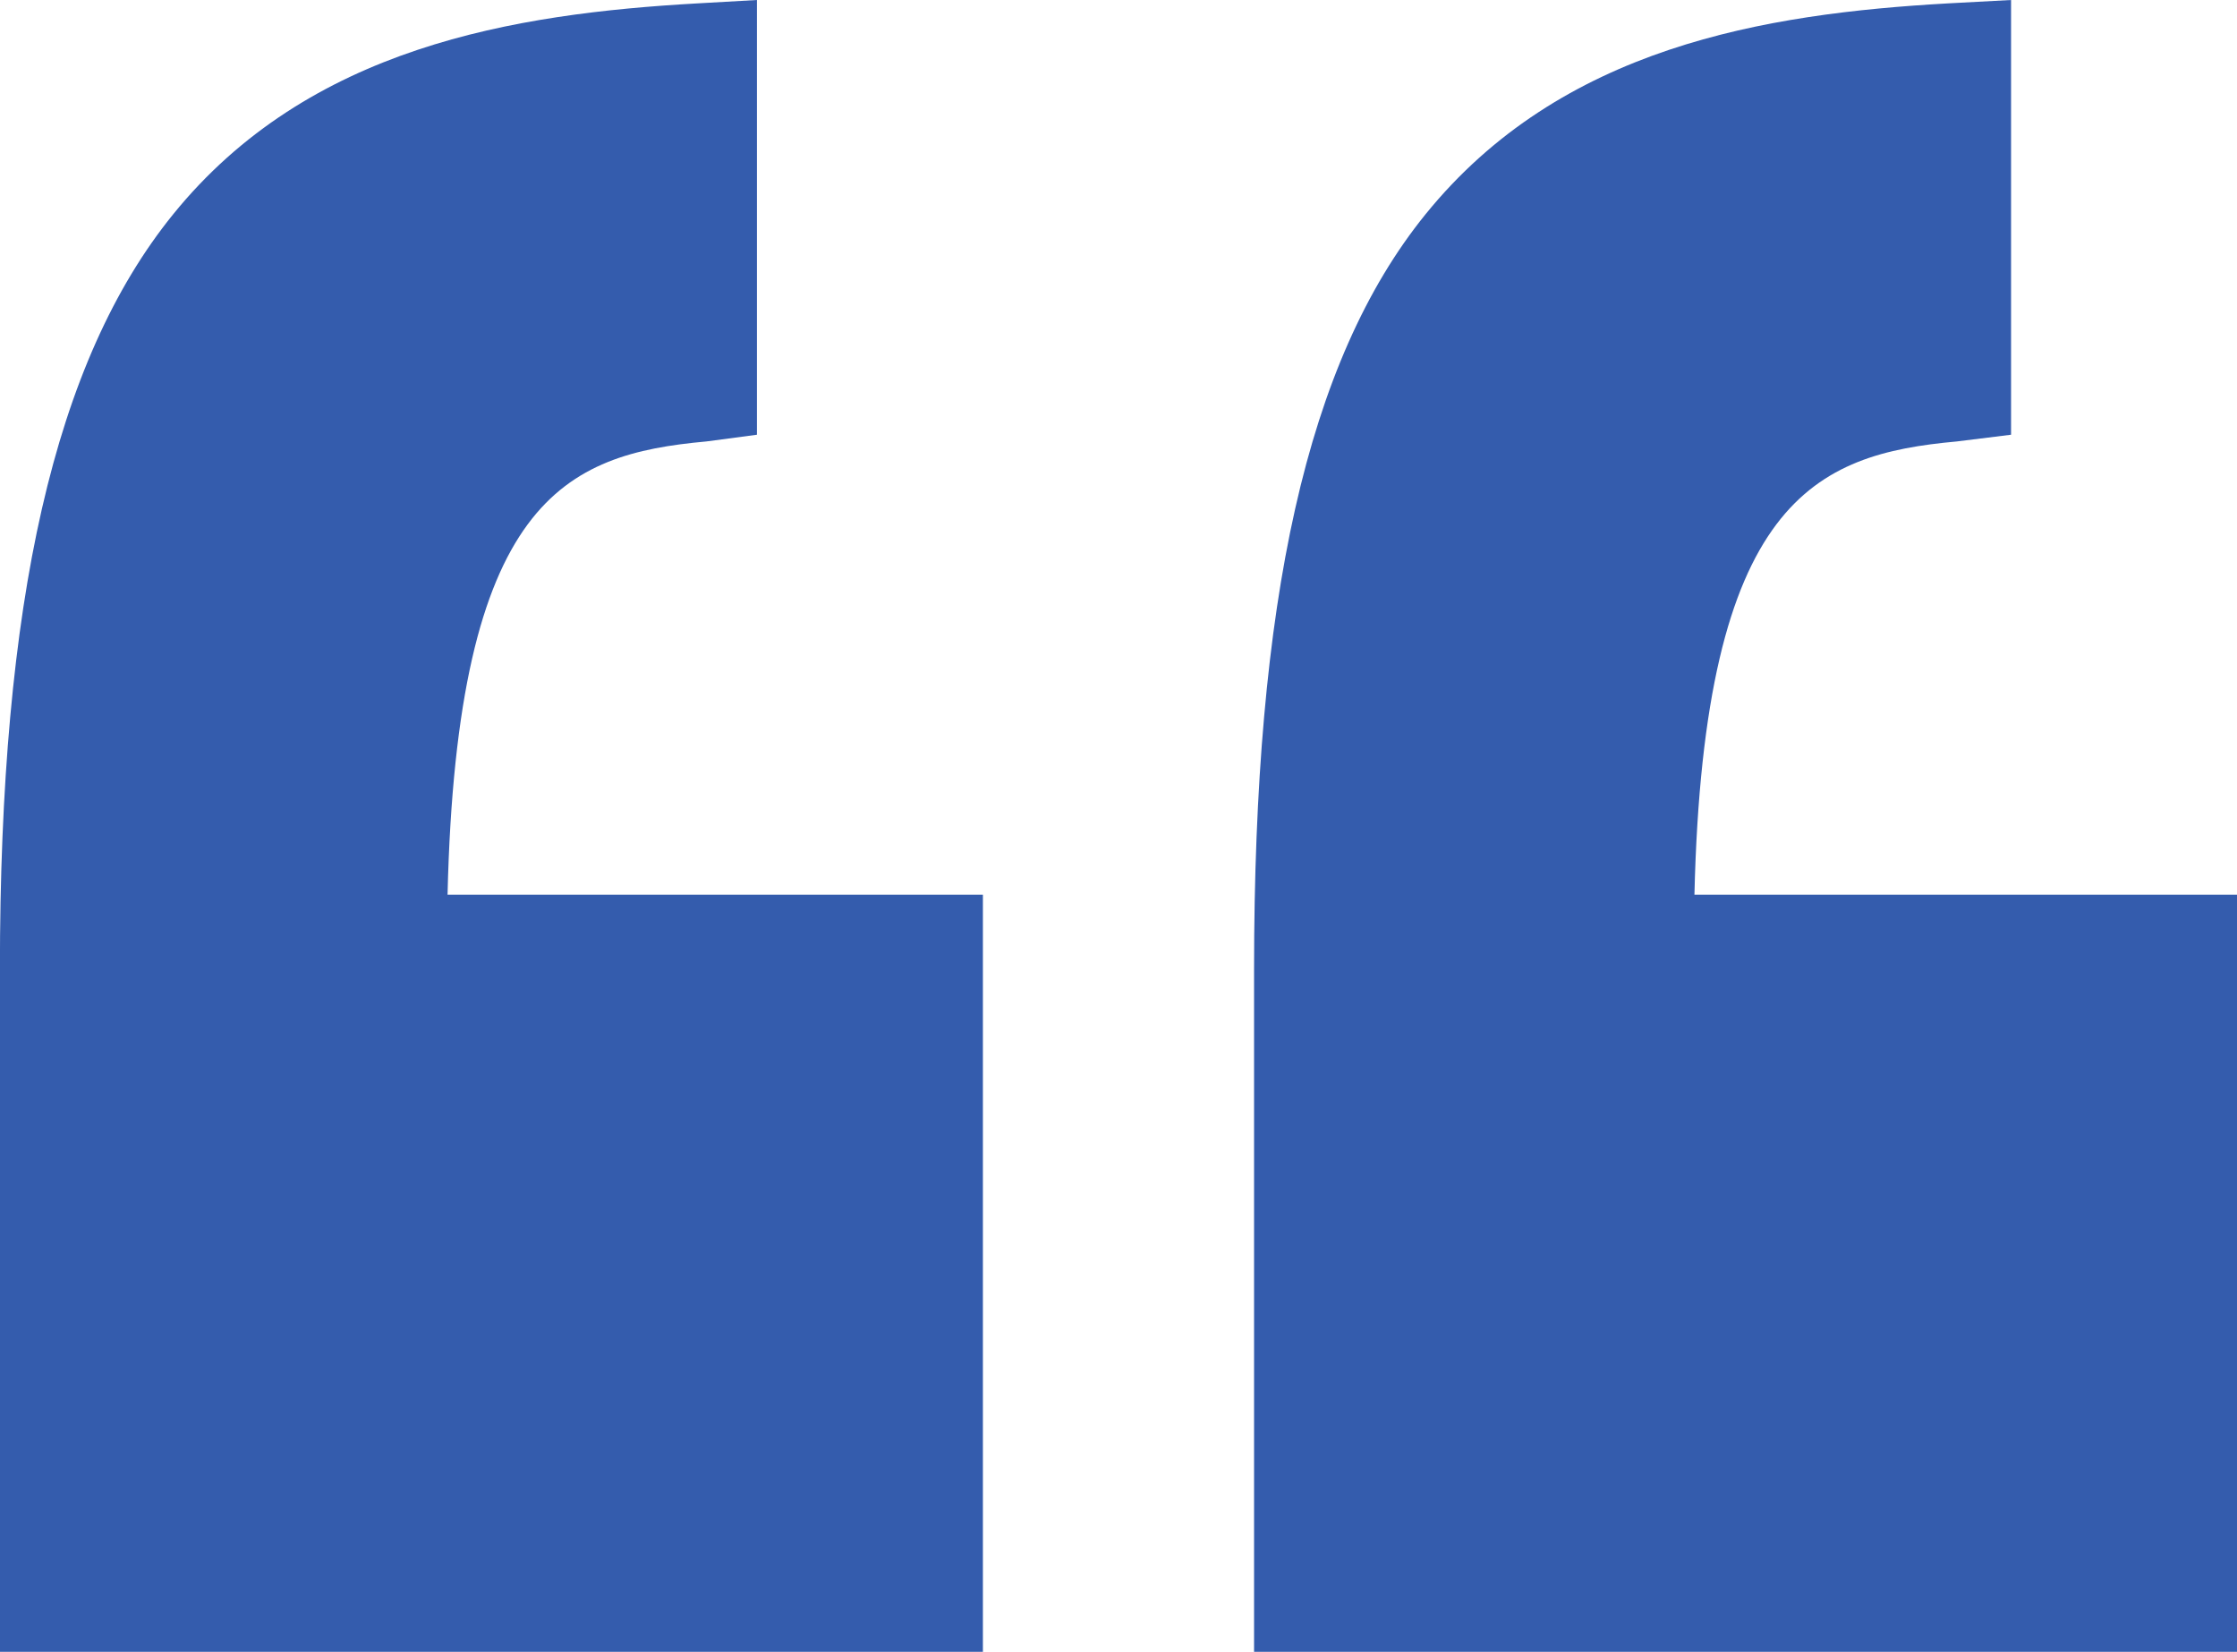 <svg xmlns="http://www.w3.org/2000/svg" width="75.344" height="55.629" viewBox="0 0 75.344 55.629">
  <g id="Group_13918" data-name="Group 13918" transform="translate(-498 -151)">
    <path id="Path_12767" data-name="Path 12767" d="M0,25.5H18.274c-.312,13.318-4.09,14.83-8.834,15.262l-1.83.227V55.629l2.109-.113c6.2-.349,13.045-1.465,17.615-7.107,4.006-4.945,5.772-13.025,5.772-25.427V0H0Z" transform="translate(573.344 206.629) rotate(180)" fill="#345cad"/>
    <path id="Path_12768" data-name="Path 12768" d="M0,0V25.5H18.031c-.312,13.318-3.968,14.83-8.712,15.262l-1.708.227V55.629L9.6,55.516c6.2-.349,13.106-1.465,17.676-7.107,4.005-4.945,5.832-13.025,5.832-25.427V0Z" transform="translate(531.105 206.629) rotate(180)" fill="#345cad"/>
  </g>
</svg>
